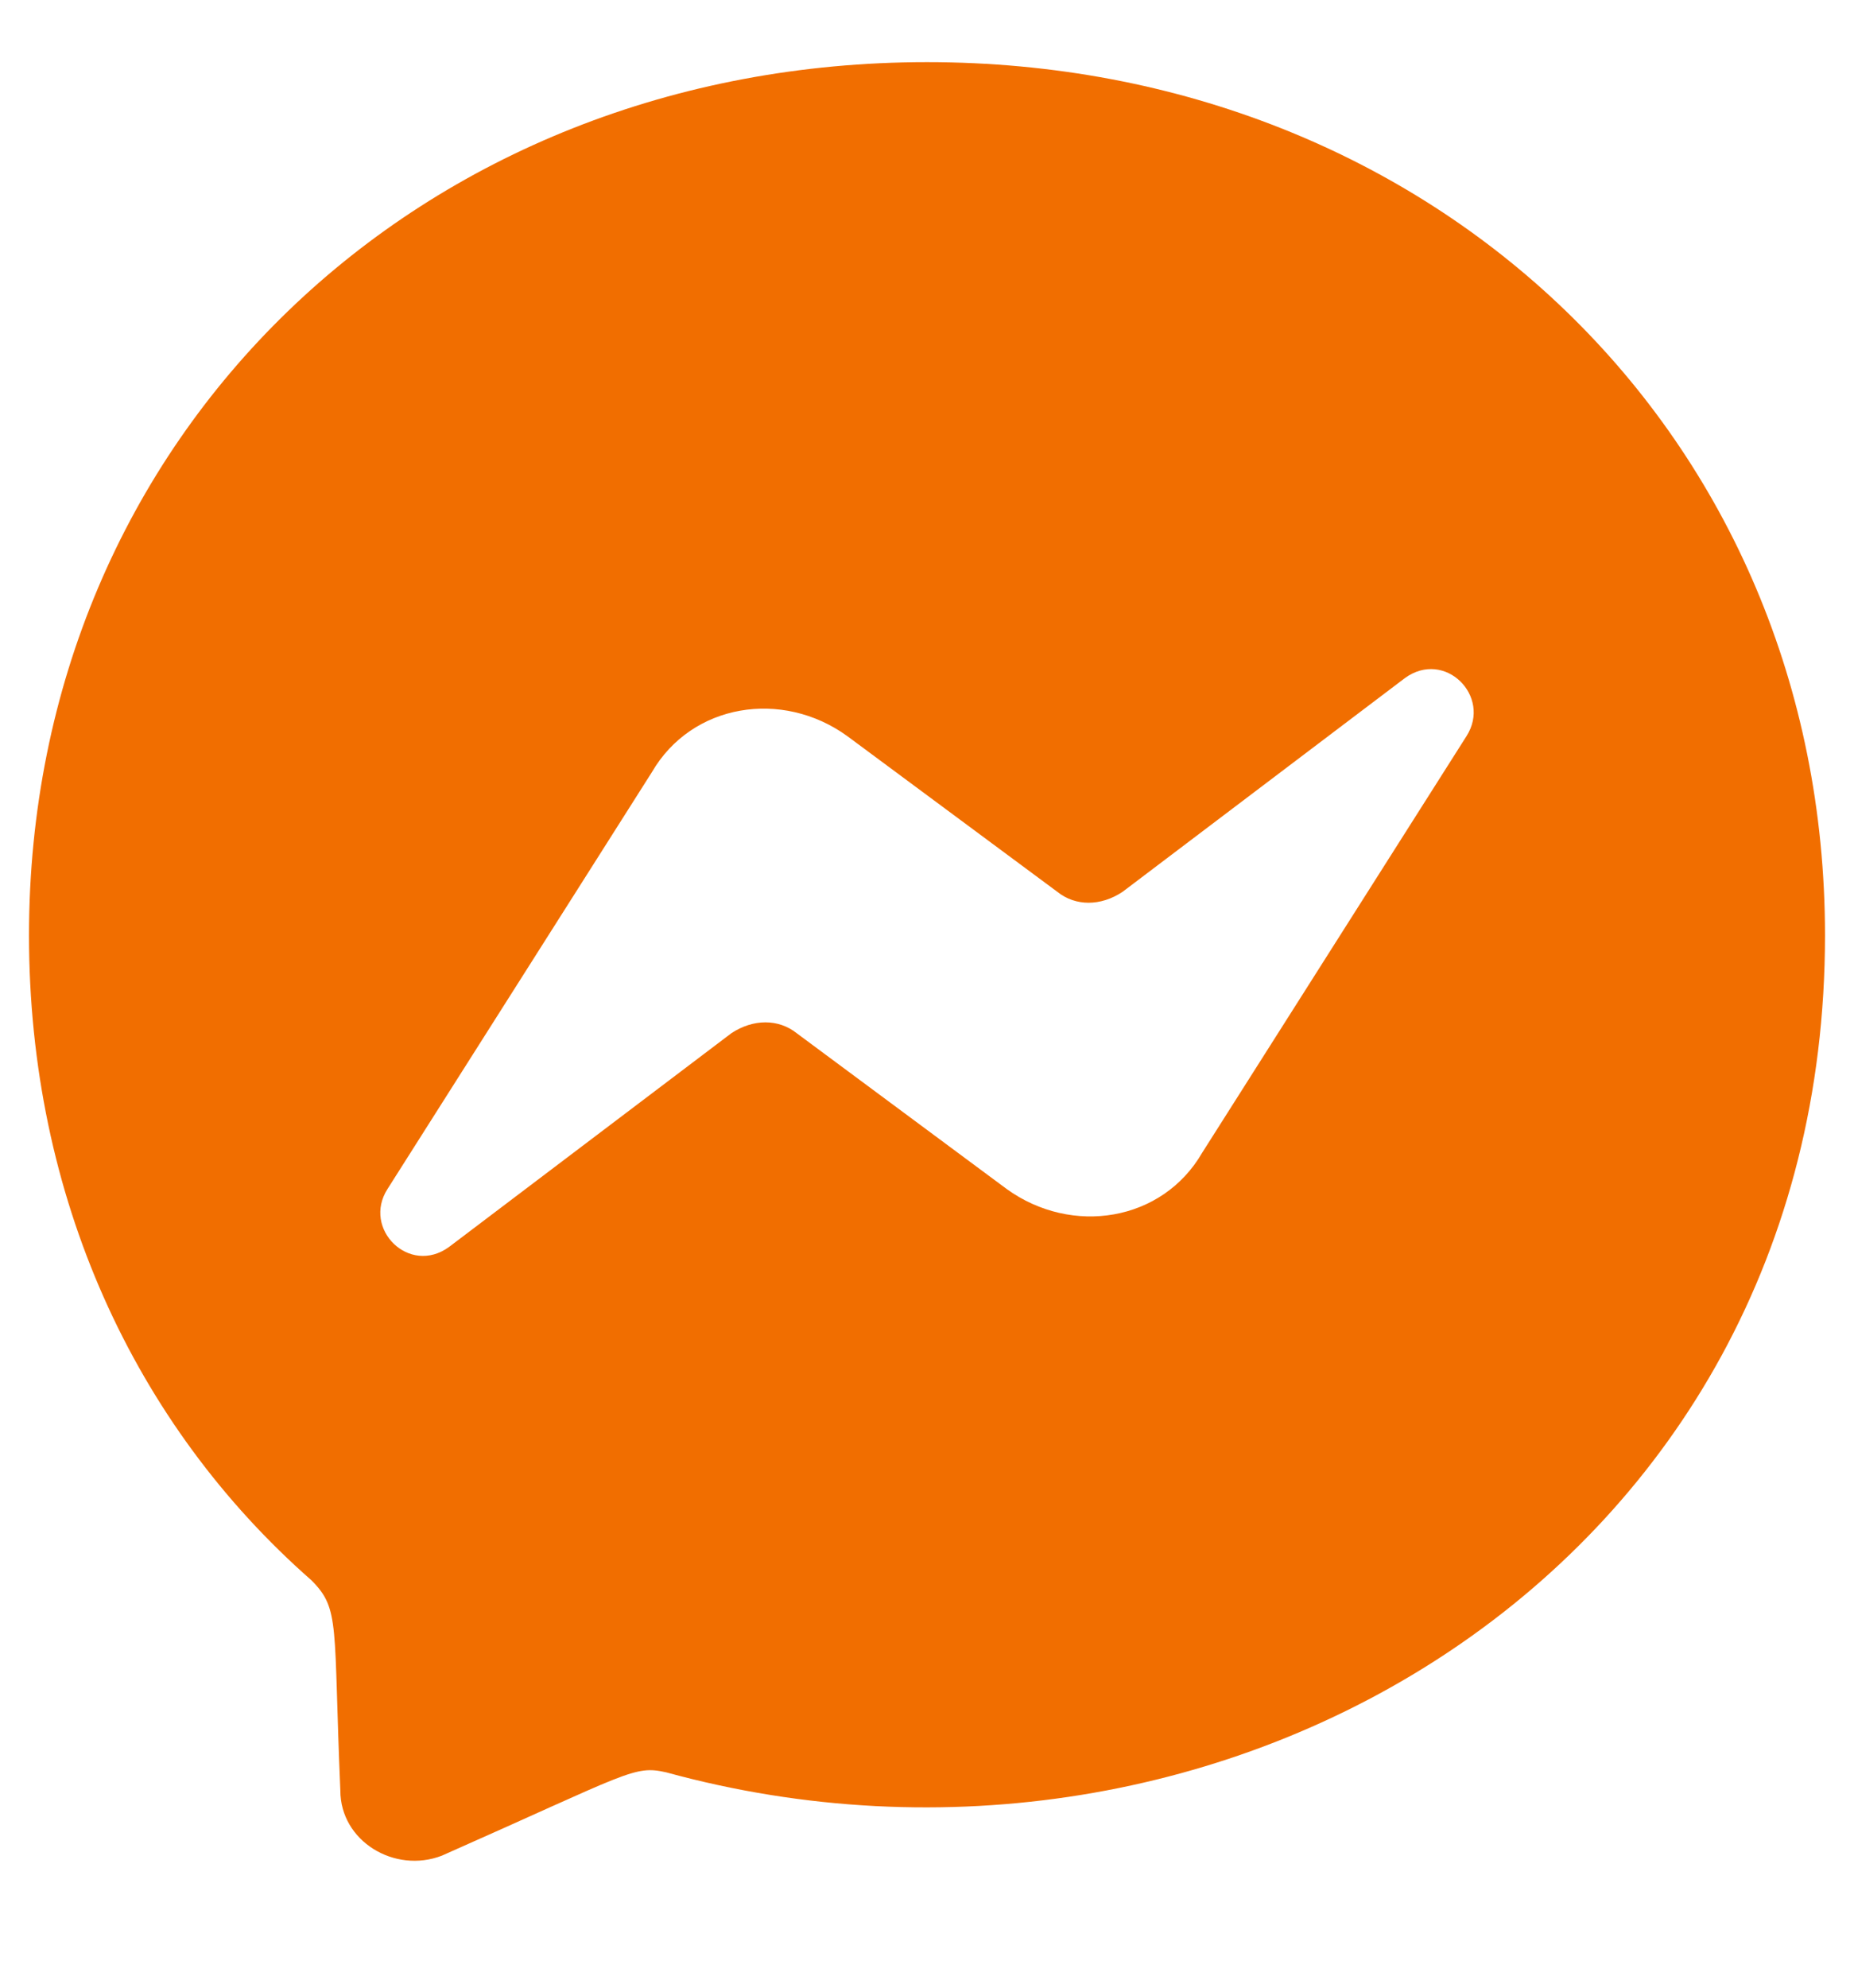 <svg width="14" height="15" viewBox="0 0 14 15" fill="none" xmlns="http://www.w3.org/2000/svg">
<path d="M7 0.469C10.828 0.469 13.781 3.285 13.781 7.059C13.781 11.844 9.215 14.523 5.031 13.375C4.785 13.32 4.758 13.375 3.336 14.004C2.98 14.141 2.57 13.895 2.57 13.512C2.516 12.254 2.57 12.145 2.352 11.926C1.012 10.75 0.219 9.027 0.219 7.059C0.219 3.285 3.172 0.469 7 0.469ZM11.074 5.555C11.266 5.254 10.91 4.898 10.609 5.117L8.477 6.73C8.312 6.84 8.121 6.84 7.984 6.73L6.398 5.555C5.906 5.199 5.223 5.309 4.922 5.828L2.926 8.973C2.734 9.273 3.09 9.629 3.391 9.41L5.523 7.797C5.688 7.688 5.879 7.688 6.016 7.797L7.602 8.973C8.094 9.328 8.777 9.219 9.078 8.699L11.074 5.555Z" fill="#F16E00"/>
</svg>
